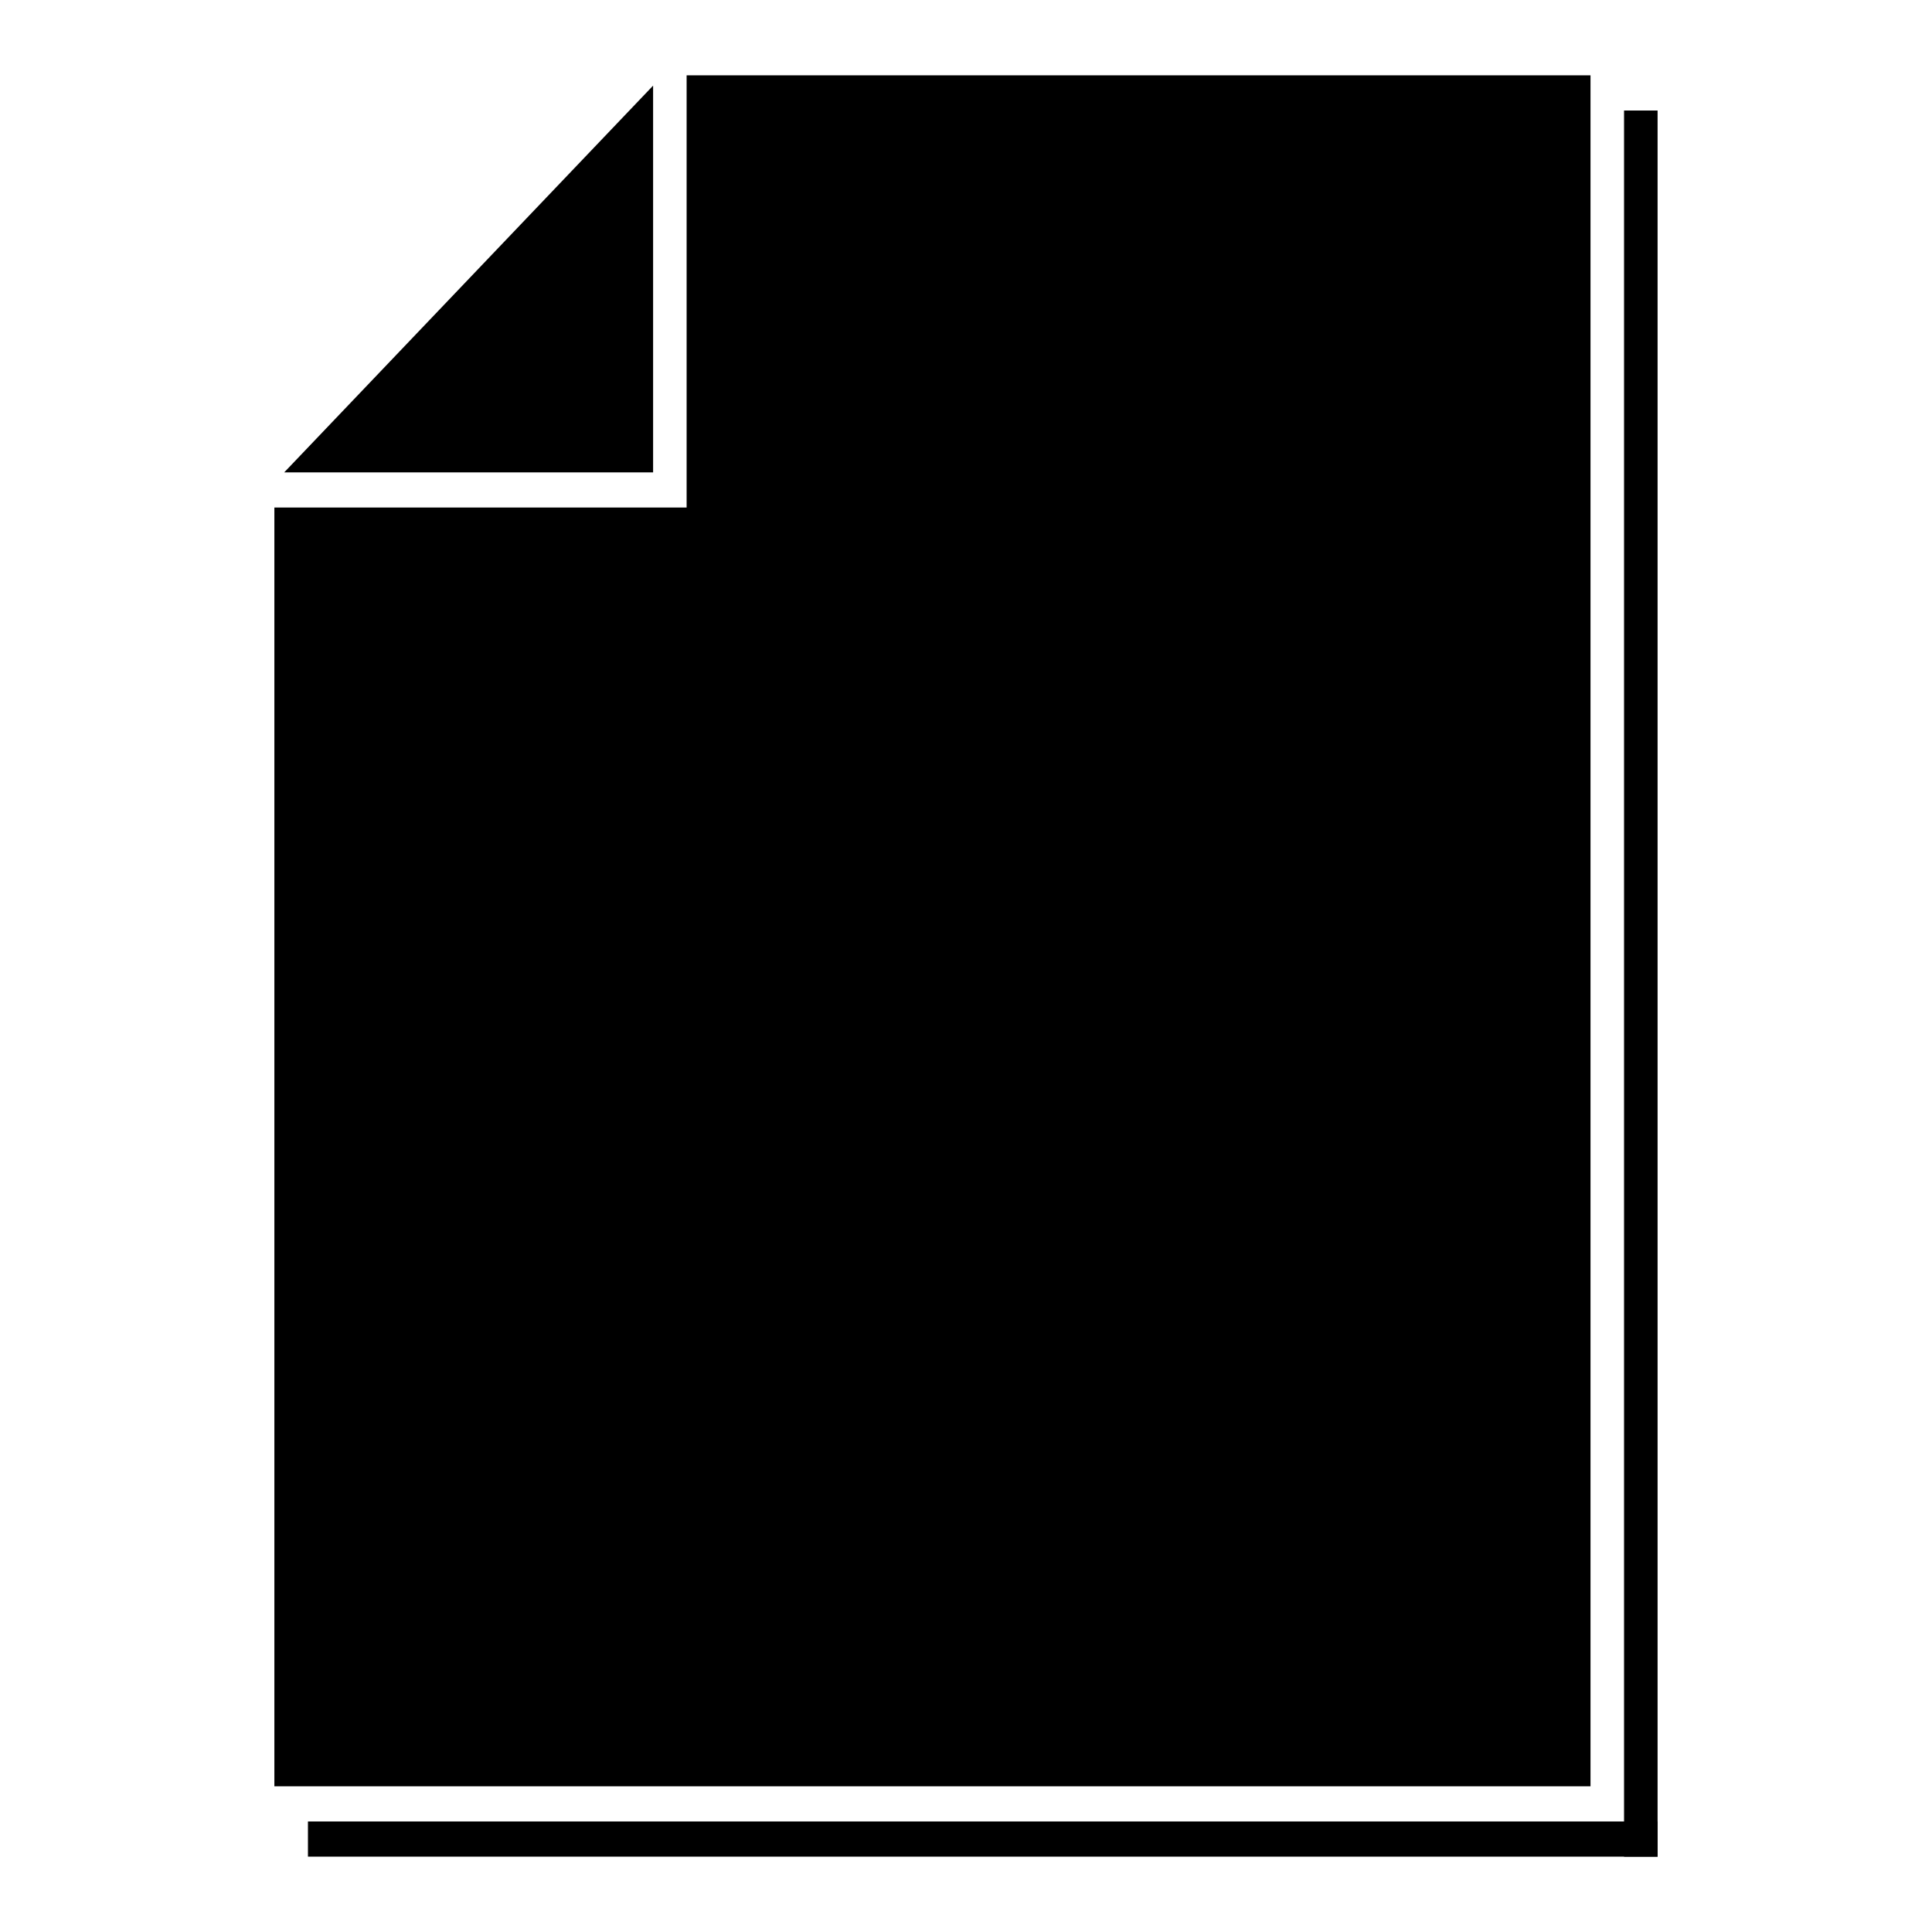 <?xml version="1.0" encoding="UTF-8"?>
<!-- Uploaded to: SVG Repo, www.svgrepo.com, Generator: SVG Repo Mixer Tools -->
<svg fill="#000000" width="800px" height="800px" version="1.1" viewBox="144 144 512 512" xmlns="http://www.w3.org/2000/svg">
 <g fill-rule="evenodd">
  <path d="m565.5 163.96h-239.54v114.54h-109.25v338.89h348.79v-453.43zm-248.42 105.23h-97.766l97.766-102.5z"/>
  <path d="m225.61 626.71h357.68v9.32h-357.68z"/>
  <path d="m574.39 173.29h8.887v462.75h-8.887z"/>
 </g>
</svg>